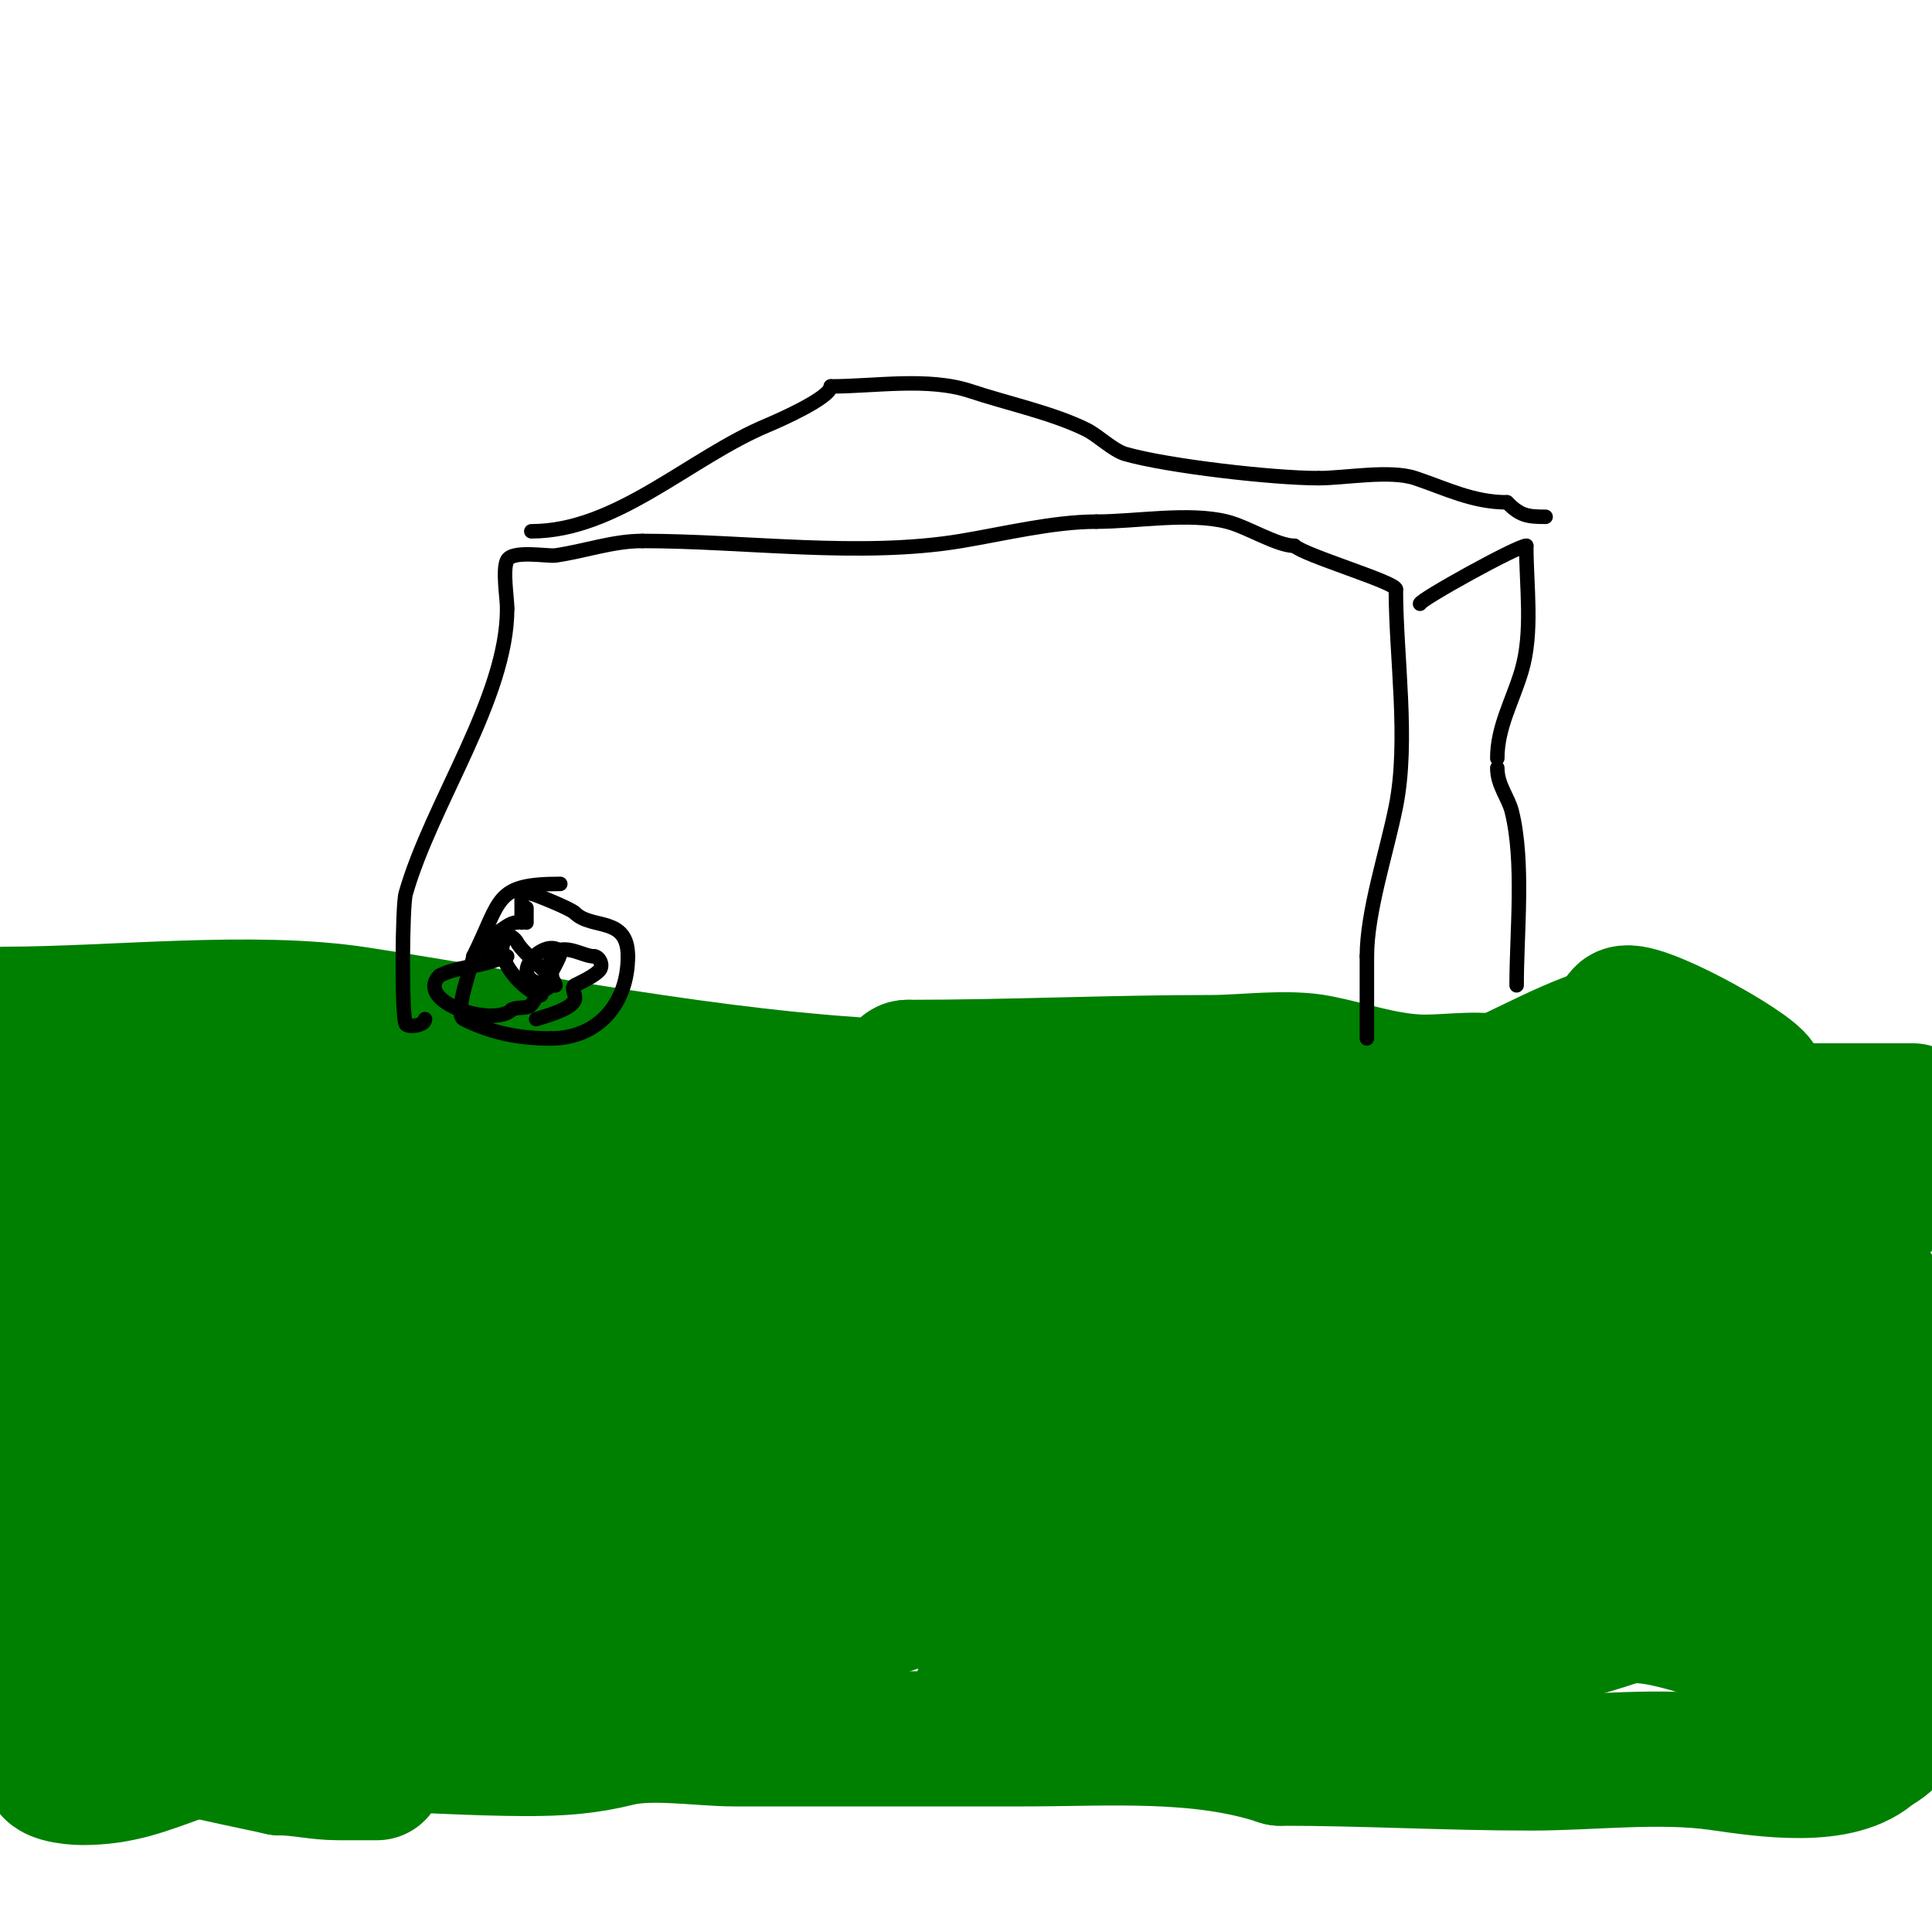 <svg viewBox='0 0 400 400' version='1.1' xmlns='http://www.w3.org/2000/svg' xmlns:xlink='http://www.w3.org/1999/xlink'><g fill='none' stroke='#008000' stroke-width='28' stroke-linecap='round' stroke-linejoin='round'><path d='M1,210c22.43,0 51.282,-3.341 73,0c35.789,5.506 73.538,13.221 110,15c57.468,2.803 115.246,6.13 172,16'/><path d='M356,241c12.986,1.771 25.983,3.469 39,5'/><path d='M388,267c-60.122,17.178 -116.982,44.441 -178,58c-14.315,3.181 -27.552,9.11 -42,12c-20.105,4.021 -43.485,1 -64,1c-32.561,0 -65.68,2.04 -98,-2'/><path d='M0,227c14.843,2.969 26.974,10.673 40,18c5.312,2.988 11,6 11,6c0,0 -2.132,0.496 -3,0c-1.853,-1.059 -2.963,-3.363 -5,-4c-5.228,-1.634 -31.546,-1 -32,-1'/><path d='M-1,314c4.71,-9.42 3.54,-25.781 5,-36c1.628,-11.393 4.479,-22.593 6,-34c1.287,-9.653 1,-19.307 1,-29c0,-0.667 0,1.333 0,2c0,2 0,4 0,6c0,2.333 0,4.667 0,7c0,9.667 0,19.333 0,29c0,12.333 1.362,24.742 0,37c-1.307,11.764 -5.238,23.188 -6,35c-0.146,2.263 -0.803,31 1,31'/><path d='M6,362c3.419,0 -0.872,-15.255 0,-17c0.623,-1.246 9.589,0.908 15,4c6.712,3.835 13.064,8.252 19,13c0.38,0.304 17.02,3.755 18,4'/><path d='M58,366c4.085,0 7.812,1 12,1c2,0 4,0 6,0c0.667,0 2.667,0 2,0c-13.132,0 -26.514,-8.816 -40,-4c-7.864,2.808 -12.904,5 -21,5c-1.839,0 -8.425,-0.575 -6,-3'/><path d='M11,365c8.887,0 17.469,-1.578 26,-3c20.338,-3.39 50.806,0 72,0'/><path d='M109,362c6.916,0 12.413,-0.353 19,-2c6.79,-1.697 17.185,0 24,0c20,0 40,0 60,0c17.407,0 36.456,-1.515 53,4'/><path d='M265,364c17.345,0 34.602,1 52,1c12.524,0 26.583,-1.774 39,0c9.219,1.317 25.18,3.82 32,-3'/><path d='M388,362c6.58,-2.632 17.392,-22.165 11,-26c-1.143,-0.686 -2.762,0.495 -4,0c-11.369,-4.548 -25.468,-12.858 -34,-22c-17.951,-19.233 -7.652,-36 15,-36'/><path d='M376,278c27.518,0 16.896,31.625 14,49c-0.824,4.942 -0.358,22.821 -8,19'/><path d='M382,346c-10.715,0 -36.88,-14.373 -47,-11c-32.882,10.961 -65.844,11 -100,11'/><path d='M235,346c-7.782,0 -15.587,-0.851 -23,2c-2.369,0.911 -4.461,3 -7,3c-0.667,0 -2,0 -2,0c0,0 4.117,-0.247 6,-1c6.69,-2.676 13.282,-7.201 20,-10c16.498,-6.874 32.502,-13.484 50,-18c8.172,-2.109 16.771,-2.13 25,-4c9.528,-2.166 10.218,-4 18,-4'/><path d='M322,314c7.037,0 14.188,-1.094 20,-4c7.299,-3.65 20.29,1.855 28,-2c0.273,-0.136 -7,-10.424 -7,-13'/><path d='M363,295c0,-0.326 -0.215,-4.785 0,-5c4.805,-4.805 31.585,-1.805 37,0'/><path d='M400,291c-6.113,0 -13.11,0.906 -19,0c-19.967,-3.072 -39.379,-24.845 -60,-30'/><path d='M321,261c-7.002,-7.002 -22.793,-3.459 -32,-7c-34.084,-13.109 -71.297,-8 -107,-8c-5.037,0 -10.949,0.561 -16,0c-7.683,-0.854 -13.253,-5 -21,-5'/><path d='M145,241c-25.765,-5.153 -50.573,-6 -77,-6c-3.944,0 -21,-5.374 -21,-1'/><path d='M47,234c0,10.523 13.113,28.573 3,37c-5.943,4.952 -25.956,10.872 -34,14c-5.484,2.132 -14,4.248 -14,5c0,3.988 8.694,-0.908 9,-1c5.274,-1.582 10.726,-3.418 16,-5c5.197,-1.559 11.012,-0.862 16,-3c5.187,-2.223 1.39,-20.877 1,-24'/><path d='M44,257c-0.625,-3.436 -2.779,-16.093 -4,-20c-1.385,-4.431 -2.425,-9.137 -5,-13c-0.118,-0.176 -3.43,0 -4,0c-6.5,0 -7.461,7.607 -8,13c-2.383,23.832 -6.298,47.359 -2,71c1.986,10.921 -1.009,28 13,28'/><path d='M34,336c1,-0.333 2.123,-0.415 3,-1c1.941,-1.294 0,-4.667 0,-7c0,-8.102 2.721,-21.559 -1,-29c-0.959,-1.918 -6.878,-8.122 -10,-5c-1.9,1.9 5.319,-0.821 8,-1c7.982,-0.532 16.102,-1.274 24,0c13.952,2.25 24.374,13 31,13'/><path d='M89,306c12.808,0 22.879,-9.306 35,-12c4.124,-0.916 8.864,-0.173 13,-1c12.963,-2.593 25.38,-7.398 39,-9c29.928,-3.521 57.967,11 88,11'/><path d='M264,295c9.624,0 20.388,1.306 29,-3c4.957,-2.478 10.491,-5.779 15,-9c5.871,-4.193 -7.558,-2 -9,-2'/><path d='M299,281c-29.967,0 -60.225,-8.764 -90,-12c-33.661,-3.659 -67.448,-1.006 -101,-5c-34.689,-4.13 -68.463,-14.547 -103,-20'/><path d='M2,240c1.95,0.344 30.576,5.333 33,6c27.843,7.657 54.872,16.464 82,24c9.361,2.6 24.59,3.59 32,11c0.943,0.943 -2.667,0 -4,0c-2,0 -4,0 -6,0c-7.667,0 -15.333,0 -23,0c-17.783,0 -36.282,1.399 -54,0c-3.941,-0.311 -39.671,-4 -25,-4'/><path d='M37,277c8.667,0 17.333,0 26,0c5,0 10.025,-0.498 15,0c6.892,0.689 37.651,5.752 16,14c-5.323,2.028 -10.62,4.129 -16,6c-12.121,4.216 -30.047,4.019 -40,8c-1.547,0.619 -2.434,2.43 -4,3c-2.583,0.939 -6.056,0.056 -8,2'/><path d='M26,310c0,3.935 27.187,1.519 32,2c16.188,1.619 30.211,8 47,8'/><path d='M105,320c9.125,0 20.059,1.788 29,0c6.007,-1.201 11.88,-4.47 18,-6c4.774,-1.193 10.212,0.197 15,-1c13.449,-3.362 32.904,-12 46,-12'/><path d='M213,301c13.665,-6.832 39.553,-3.38 55,-10c5.118,-2.193 16.07,-9.877 12,-17c-3.215,-5.627 -21.91,-7 -28,-7'/><path d='M252,267c-3.333,0 -6.667,0 -10,0c-0.333,0 -1,0.333 -1,0c0,-3.469 23.467,-2 27,-2c24.257,0 47.802,2 72,2'/><path d='M340,267c0,-3.648 7.241,-5.344 10,-7c2.593,-1.556 5.81,-6.81 8,-9c1.634,-1.634 9.697,0.461 12,0c5.137,-1.027 3.345,-8.966 2,-13'/><path d='M372,238c-3.222,-1.074 -5.759,-1.46 -9,-2c-2.079,-0.347 -7.886,-1.057 -6,-2c3.515,-1.757 10.007,-4.487 7,-10c-1.741,-3.193 -25.601,-16.399 -28,-14c-0.643,0.643 -2.357,3.357 -3,4'/><path d='M333,214c-10.394,2.97 -23.43,11.318 -31,13c-21.101,4.689 -44.053,9 -66,9c-12.642,0 -23.575,-3.788 -34,-9c-0.894,-0.447 -2.03,0.243 -3,0c-1.025,-0.256 -14.509,-6 -11,-6'/><path d='M188,221c20.96,0 41.976,-1 63,-1c6.556,0 15.513,-1.297 22,0c6.766,1.353 12.836,3.552 20,4c5.421,0.339 11.608,-0.899 17,0c5.428,0.905 10.56,4.093 16,5c8.498,1.416 18.258,1 27,1'/><path d='M353,230c14.333,0 28.667,0 43,0'/></g>
<g fill='none' stroke='#000000' stroke-width='3' stroke-linecap='round' stroke-linejoin='round'><path d='M88,211c0,1.418 -3.629,1.743 -4,1c-0.867,-1.733 -0.736,-24.422 0,-27c5.369,-18.793 21,-40.511 21,-59'/><path d='M105,126c0,-2.26 -0.992,-8.016 0,-10c1.071,-2.142 8.408,-0.773 10,-1c6.064,-0.866 11.866,-3 18,-3'/><path d='M133,112c21.223,0 45.172,3.471 66,0c8.802,-1.467 19.093,-4 28,-4'/><path d='M227,108c8.205,0 19.109,-1.973 27,0c4.261,1.065 10.379,5 14,5'/><path d='M268,113c1.979,1.979 21,7.554 21,9'/><path d='M289,122c0,13.938 2.746,31.27 0,45c-1.933,9.664 -6,21.724 -6,31'/><path d='M283,198c0,5.667 0,11.333 0,17'/><path d='M116,183c-13.78,0 -12.1,3.201 -18,15'/><path d='M98,198c0,1.078 -4.209,11.896 -2,13c5.657,2.829 11.375,4 18,4'/><path d='M114,215c9.82,0 16,-7.223 16,-17'/><path d='M130,198c0,-8.393 -7.464,-5.464 -11,-9'/><path d='M119,189c-0.958,-0.958 -8.688,-4 -9,-4'/><path d='M110,185l0,0'/><path d='M109,188c0,1 0,2 0,3'/><path d='M108,184c0,2.333 0,4.667 0,7'/><path d='M107,191c-1.446,0 -2.642,1.321 -4,2'/><path d='M102,195c-3.93,3.93 3,3 3,3c0,0 -2,0.667 -3,1c-3.885,1.295 -7.392,1.196 -11,3'/><path d='M91,202c-5.337,5.337 11.122,10.878 15,7'/><path d='M106,209c1.229,-0.615 3.028,-0.028 4,-1c0.545,-0.545 6.656,-10.344 6,-11c-3.483,-3.483 -13.107,7 -1,7'/><path d='M115,204c0,-1.648 -6.712,-6.423 -8,-9c-0.13,-0.26 -1.31,-1.69 -2,-1c-3.91,3.91 4.332,12 7,12'/><path d='M112,206c0,-0.943 1.477,-1.216 2,-2c1.185,-1.778 -1.536,-5.732 1,-7c2.689,-1.345 5.823,1 8,1'/><path d='M123,198c1.004,0 2.119,1.881 1,3c-1.189,1.189 -3.534,2.267 -5,3c-0.894,0.447 0.316,2.051 0,3c-0.668,2.003 -6.4,3.467 -8,4'/><path d='M294,125c0,-0.836 20.161,-12 22,-12'/><path d='M316,113c0,8.389 1.434,17.888 -1,26c-1.891,6.302 -5,11.52 -5,18'/><path d='M310,159c0,3.597 2.264,6.056 3,9c2.607,10.428 1,25.152 1,36'/><path d='M110,110c17.745,0 32.742,-15.226 49,-22c2.122,-0.884 13,-5.666 13,-8'/><path d='M172,80c9.141,0 20.189,-1.937 29,1c7.59,2.53 17.042,4.521 24,8c2.334,1.167 5.503,4.287 8,5c8.744,2.498 30.506,5 40,5'/><path d='M273,99c5.485,0 14.744,-1.752 20,0c6.284,2.095 11.91,5 19,5'/><path d='M312,104c2.719,2.719 4.117,3 8,3'/></g>
</svg>